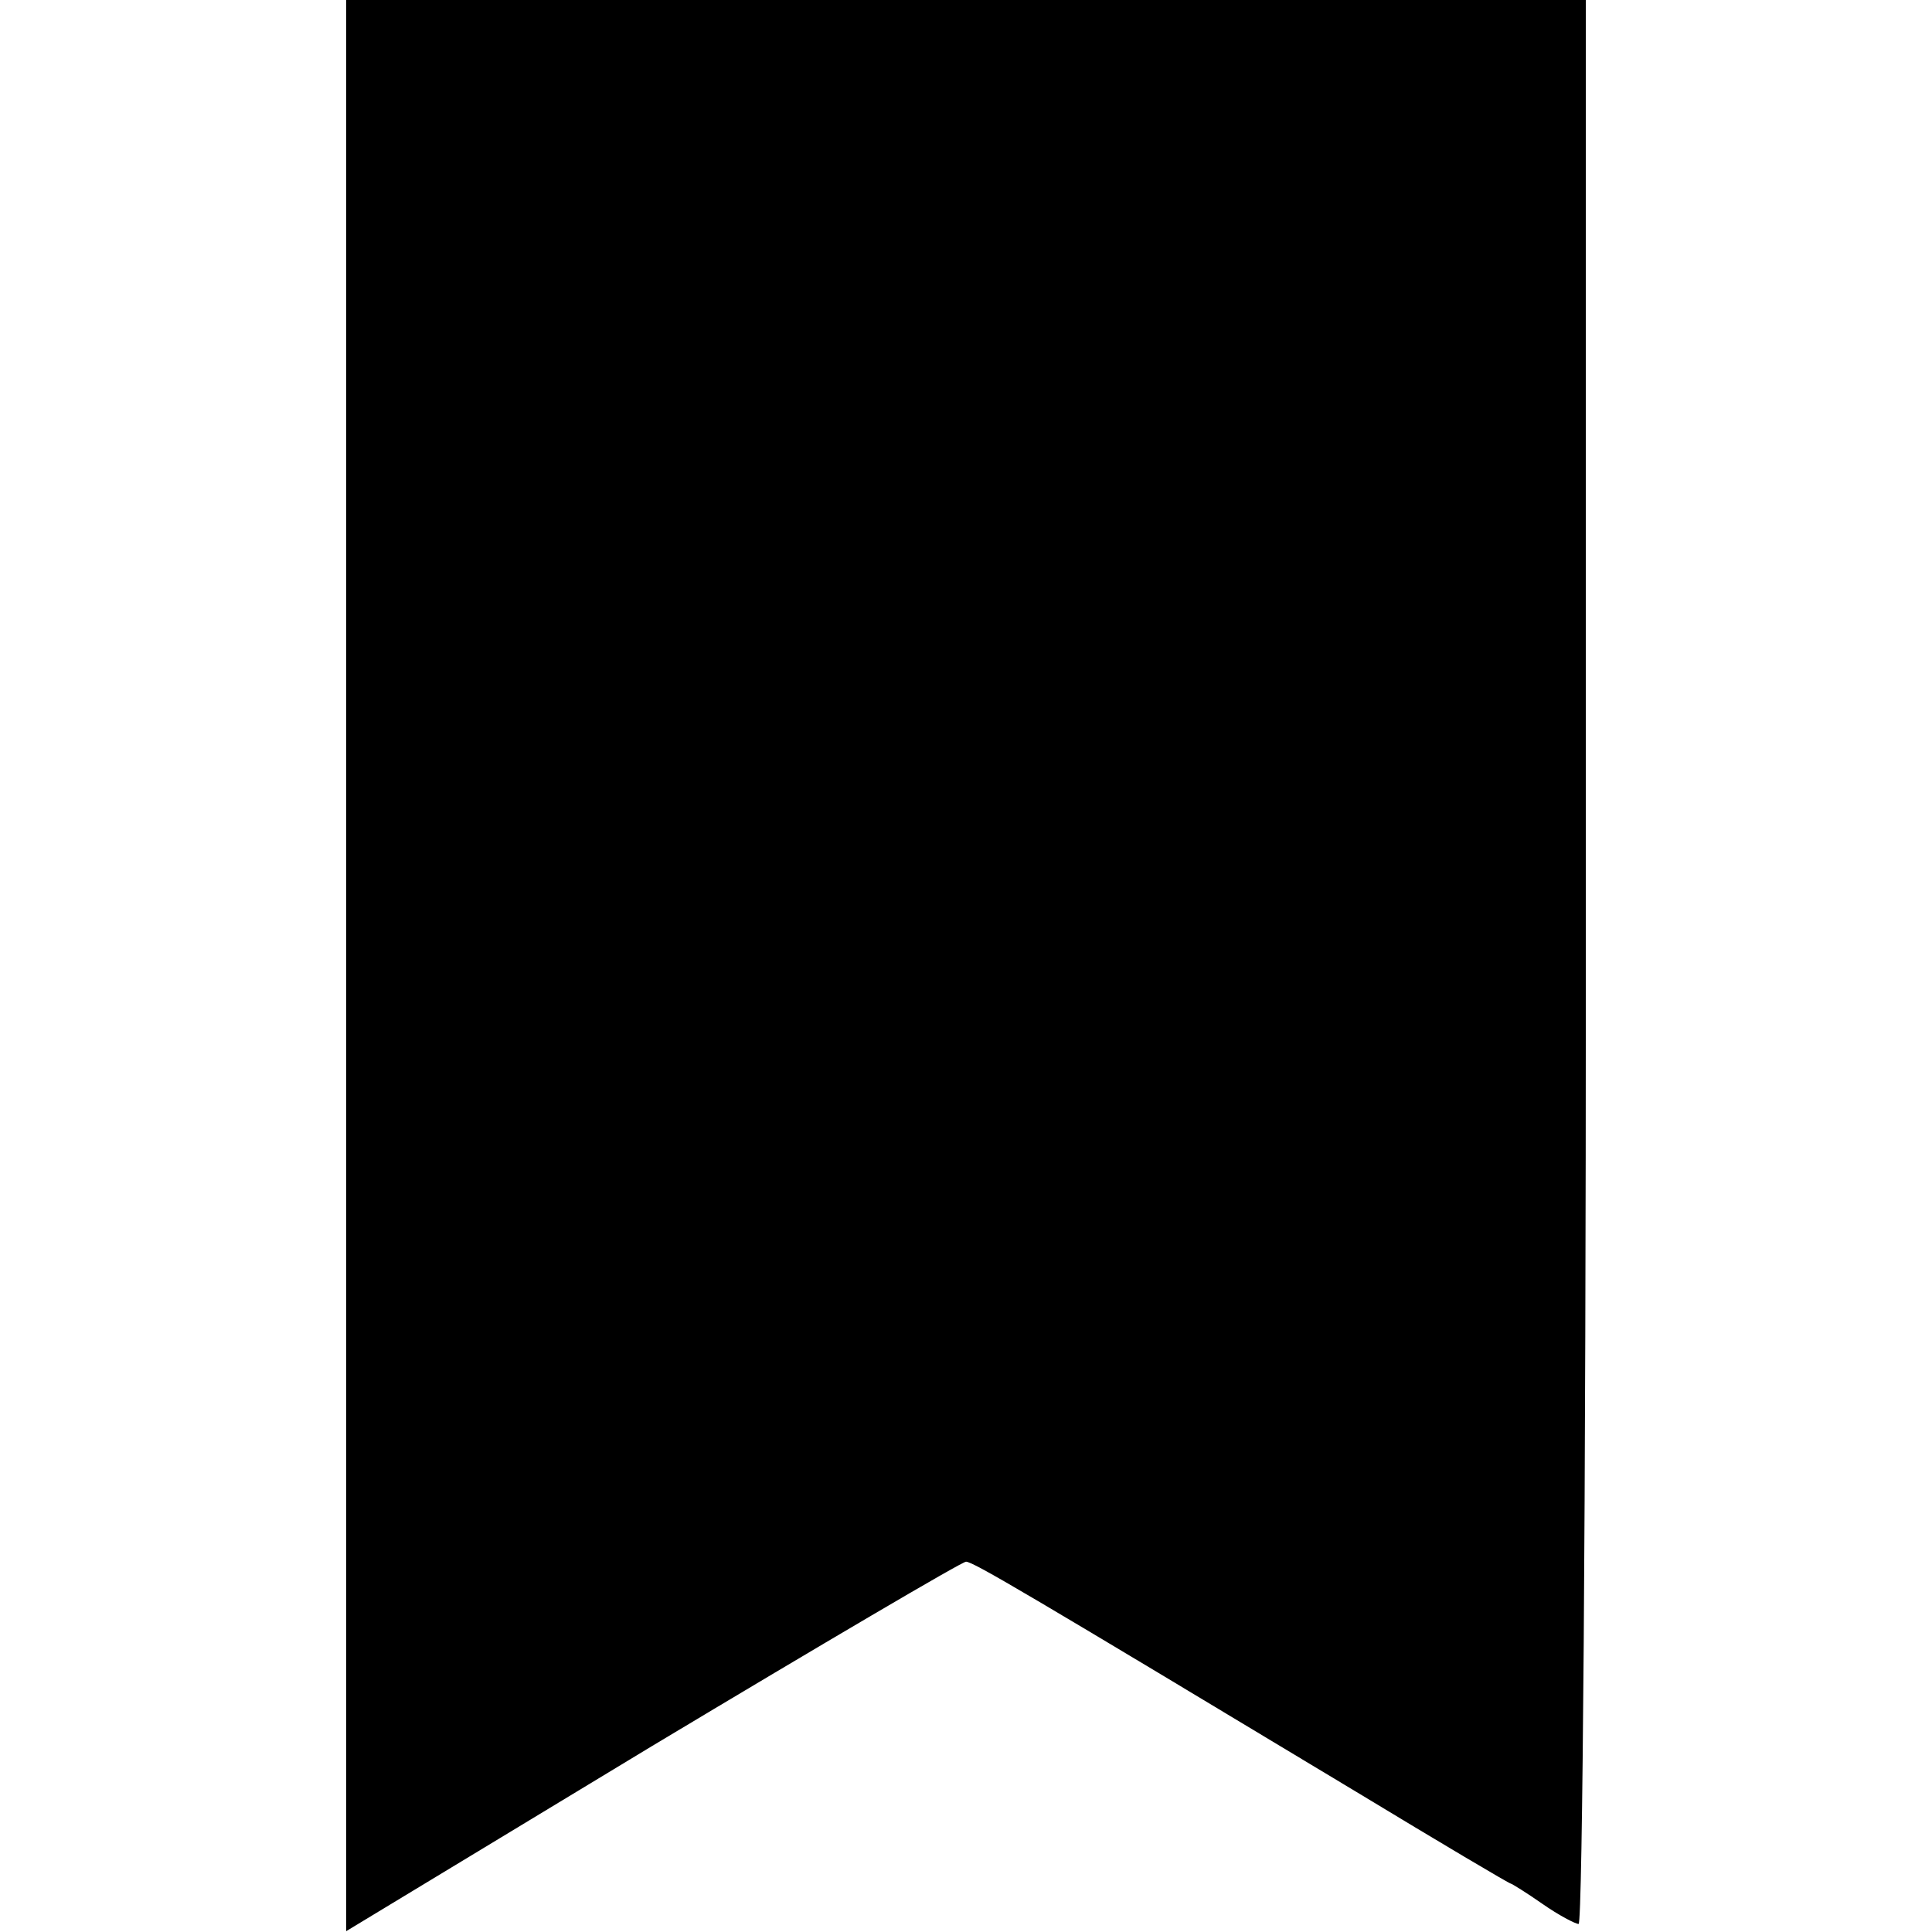 <?xml version="1.0" standalone="no"?>
<!DOCTYPE svg PUBLIC "-//W3C//DTD SVG 20010904//EN"
 "http://www.w3.org/TR/2001/REC-SVG-20010904/DTD/svg10.dtd">
<svg version="1.0" xmlns="http://www.w3.org/2000/svg"
 width="240pt" height="240pt" viewBox="0 0 240 240"
 preserveAspectRatio="xMidYMid meet">
<g transform="translate(0,240) scale(0.1,-0.1)"
fill="#000000" stroke="none">
<path d="M430 1201 l0 -1200 380 230 c210 126 385 229 390 229 9 0 78 -41 485
-286 104 -63 190 -114 192 -114 1 0 19 -11 39 -25 20 -14 41 -25 45 -25 5 0 9
534 9 1195 l0 1195 -770 0 -770 0 0 -1199z"/>
</g>
</svg>
